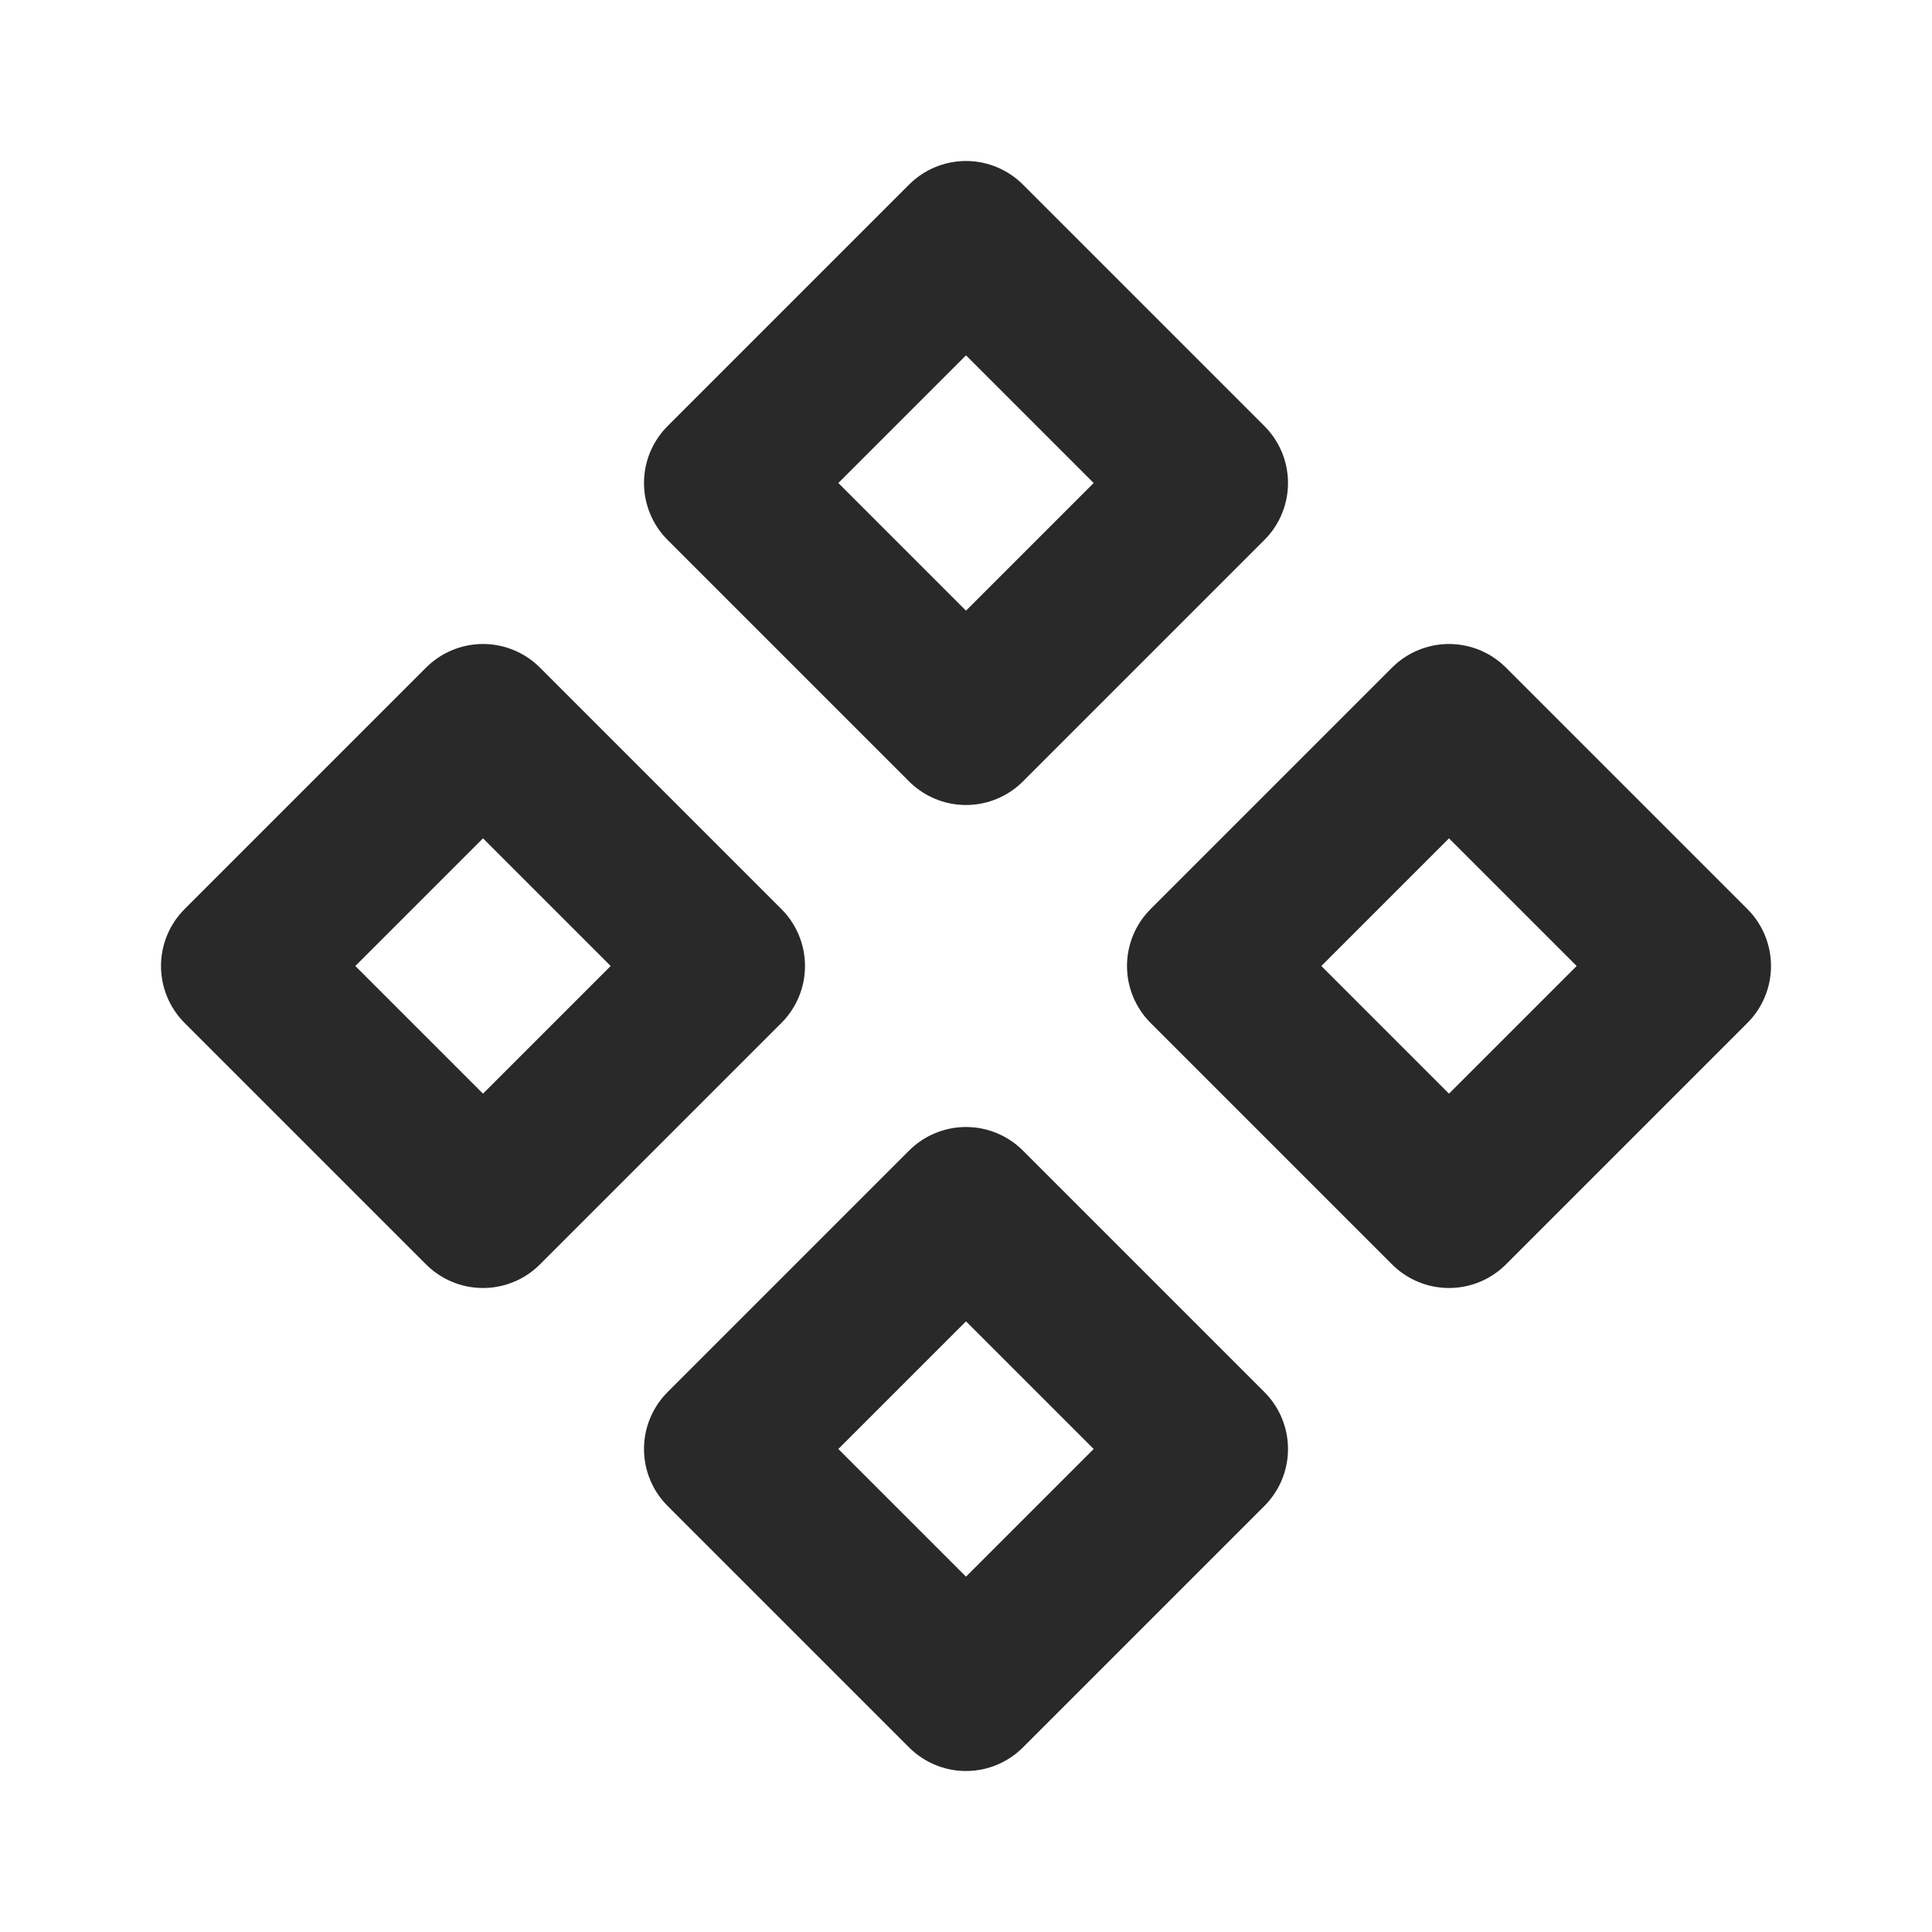 <?xml version="1.0" ?><!-- Скачано с сайта svg4.ru / Downloaded from svg4.ru -->
<svg width="800px" height="800px" viewBox="0 0 24 24" fill="none" xmlns="http://www.w3.org/2000/svg"><path d="M12 3L15 6L12 9L9 6L12 3Z" stroke="#292929" stroke-linejoin="round" stroke-width="2"/><path d="M12 15L15 18L12 21L9 18L12 15Z" stroke="#292929" stroke-linejoin="round" stroke-width="2"/><path d="M18 9L21 12L18 15L15 12L18 9Z" stroke="#292929" stroke-linejoin="round" stroke-width="2"/><path d="M6 9L9 12L6 15L3 12L6 9Z" stroke="#292929" stroke-linejoin="round" stroke-width="2"/></svg>